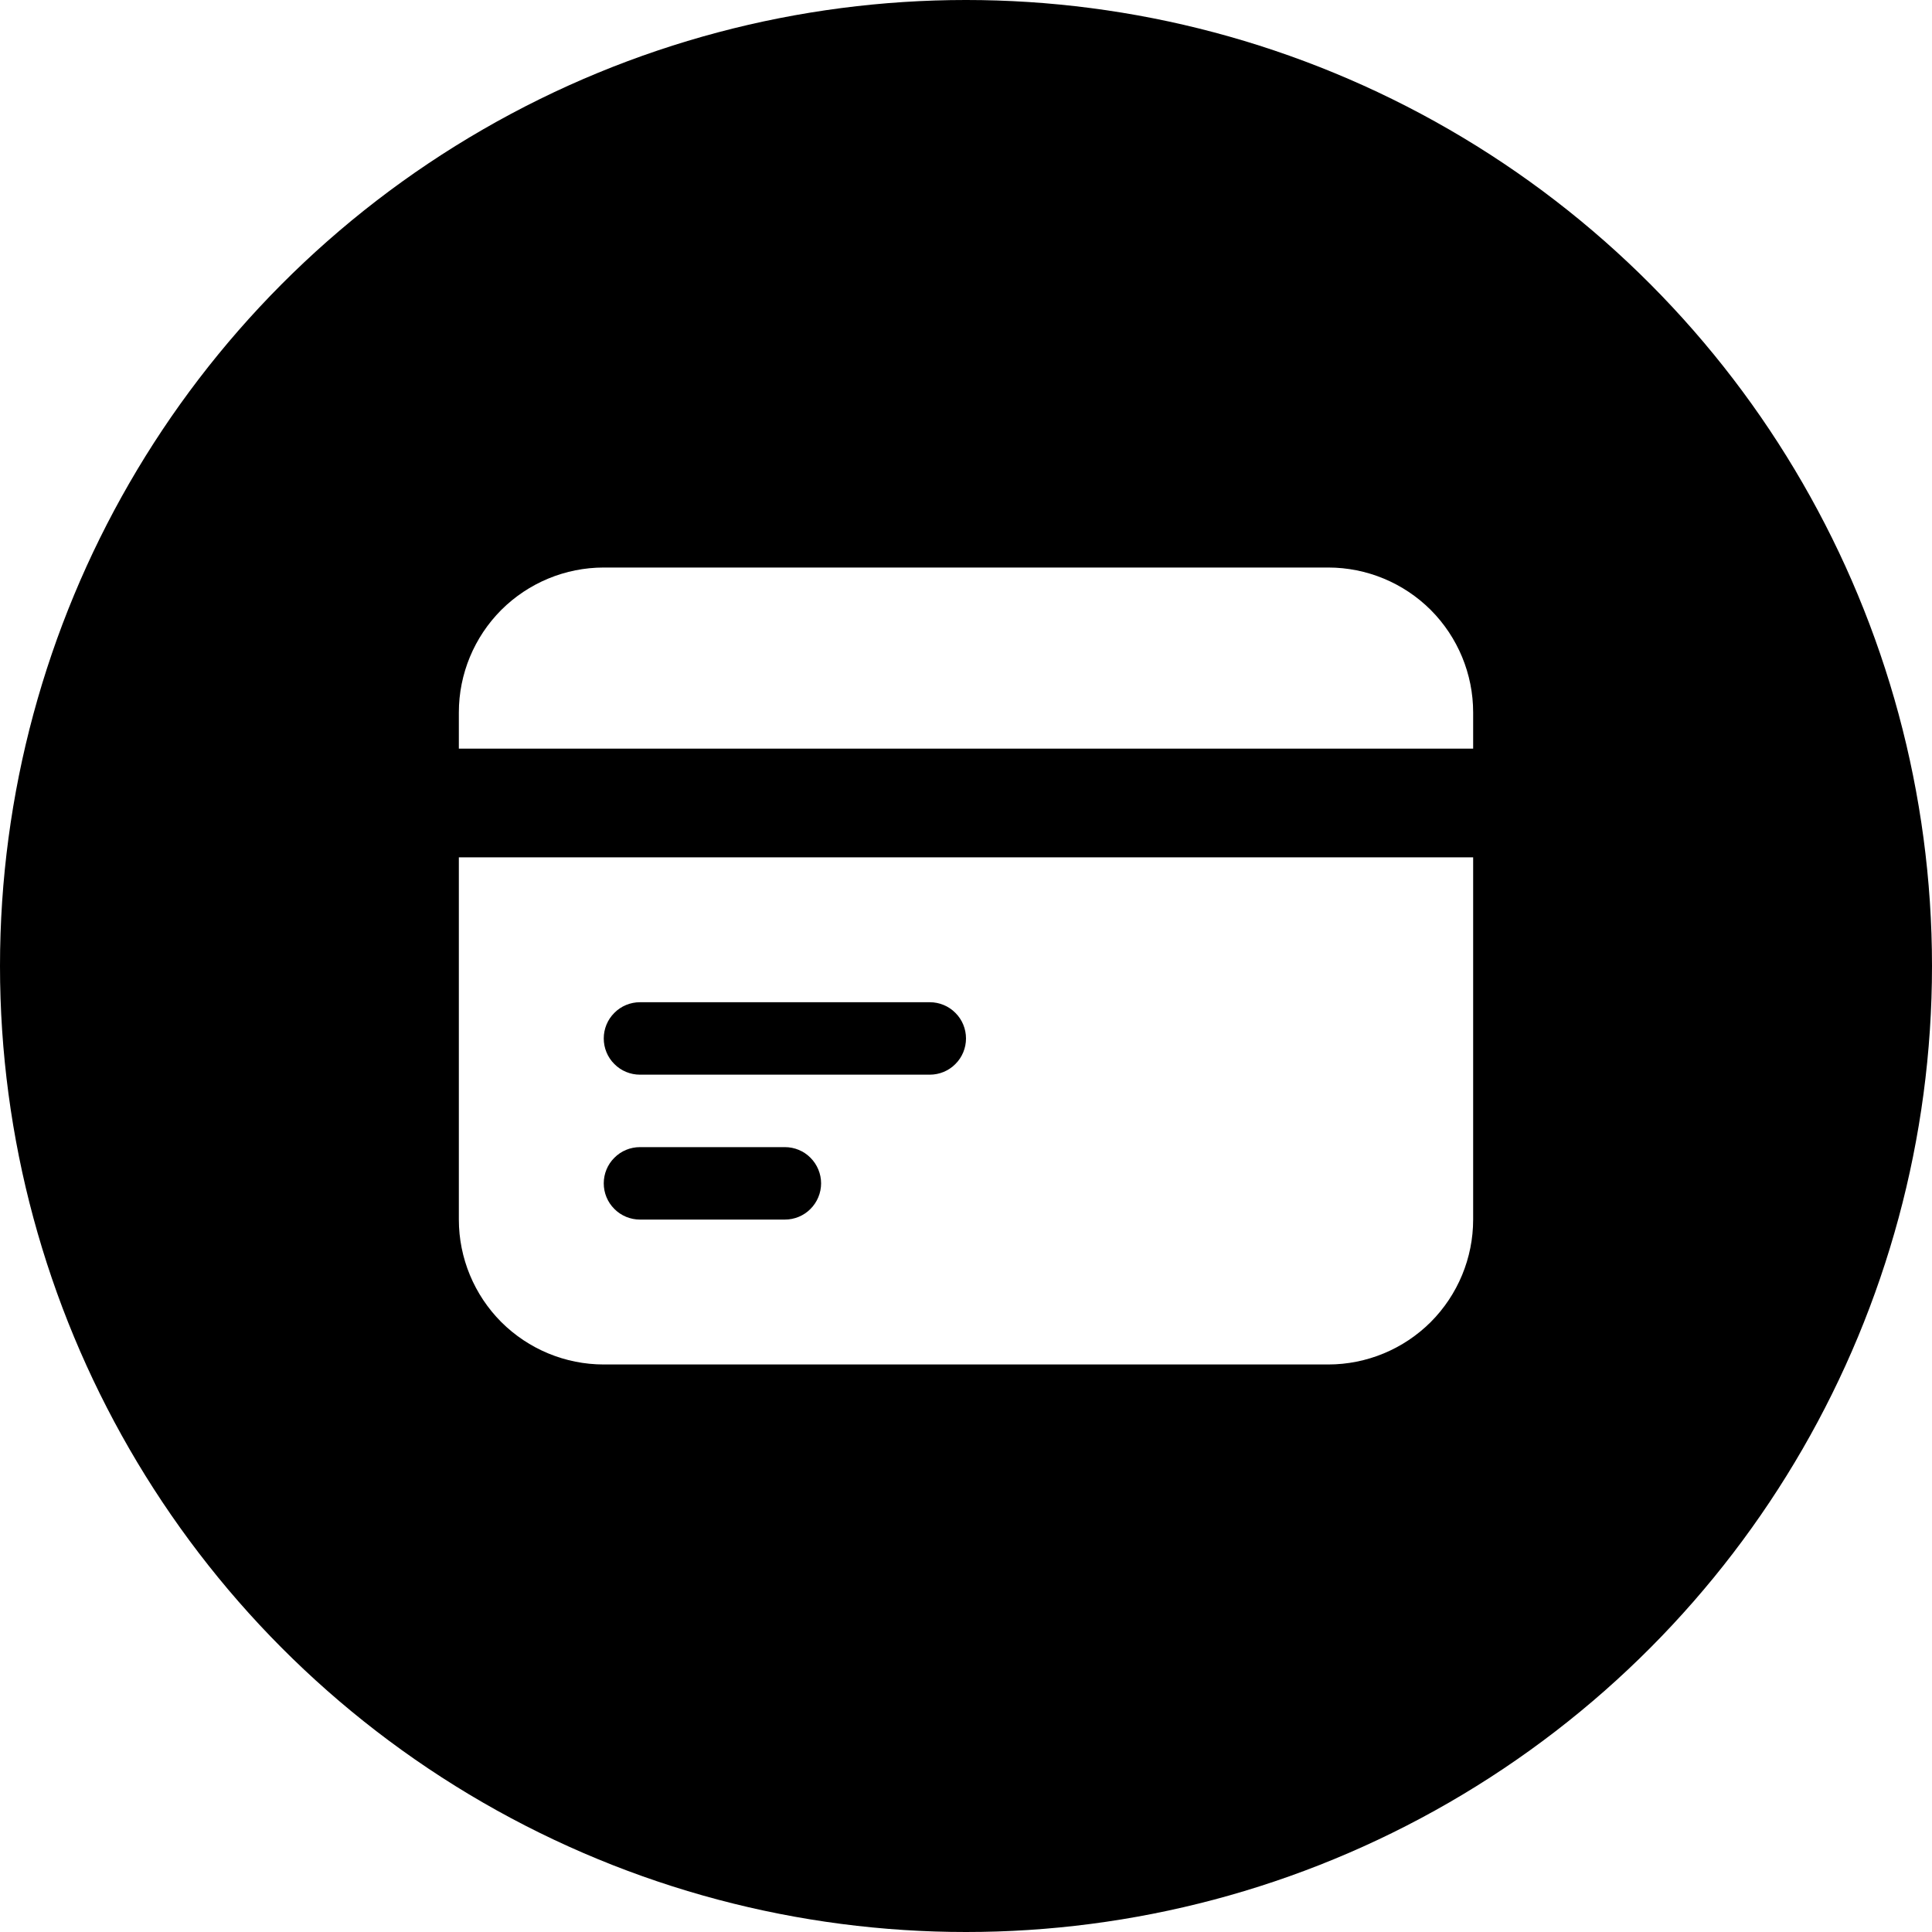 <svg width="24" height="24" viewBox="0 0 24 24" fill="none" xmlns="http://www.w3.org/2000/svg">
<g filter="url(#filter0_ii_48810_4363)">
<circle cx="12" cy="12" r="12" fill="black"/>
</g>
<path d="M7.5 7.05C7.023 7.05 6.565 7.24 6.227 7.577C5.89 7.915 5.7 8.373 5.7 8.85V9.3H18.3V8.85C18.3 8.373 18.11 7.915 17.773 7.577C17.435 7.24 16.977 7.05 16.5 7.05H7.5Z" fill="white"/>
<path fill-rule="evenodd" clip-rule="evenodd" d="M18.3 10.65H5.7V15.15C5.7 15.627 5.89 16.085 6.227 16.423C6.565 16.76 7.023 16.95 7.5 16.95H16.5C16.977 16.95 17.435 16.76 17.773 16.423C18.11 16.085 18.3 15.627 18.3 15.15V10.65ZM7.5 12.9C7.5 12.781 7.547 12.666 7.632 12.582C7.716 12.497 7.831 12.45 7.95 12.45H11.55C11.669 12.45 11.784 12.497 11.868 12.582C11.953 12.666 12 12.781 12 12.9C12 13.019 11.953 13.134 11.868 13.218C11.784 13.303 11.669 13.35 11.55 13.35H7.95C7.831 13.35 7.716 13.303 7.632 13.218C7.547 13.134 7.5 13.019 7.5 12.9ZM7.95 14.25C7.831 14.25 7.716 14.297 7.632 14.382C7.547 14.466 7.5 14.581 7.5 14.7C7.5 14.819 7.547 14.934 7.632 15.018C7.716 15.103 7.831 15.15 7.95 15.15H9.75C9.869 15.15 9.984 15.103 10.068 15.018C10.152 14.934 10.2 14.819 10.2 14.7C10.2 14.581 10.152 14.466 10.068 14.382C9.984 14.297 9.869 14.25 9.75 14.25H7.95Z" fill="white"/>
<defs>
<filter id="filter0_ii_48810_4363" x="0" y="-1.2" width="24" height="26.4" filterUnits="userSpaceOnUse" color-interpolation-filters="sRGB">
<feFlood flood-opacity="0" result="BackgroundImageFix"/>
<feBlend mode="normal" in="SourceGraphic" in2="BackgroundImageFix" result="shape"/>
<feColorMatrix in="SourceAlpha" type="matrix" values="0 0 0 0 0 0 0 0 0 0 0 0 0 0 0 0 0 0 127 0" result="hardAlpha"/>
<feOffset dy="1.2"/>
<feGaussianBlur stdDeviation="0.6"/>
<feComposite in2="hardAlpha" operator="arithmetic" k2="-1" k3="1"/>
<feColorMatrix type="matrix" values="0 0 0 0 0 0 0 0 0 0 0 0 0 0 0 0 0 0 0.16 0"/>
<feBlend mode="normal" in2="shape" result="effect1_innerShadow_48810_4363"/>
<feColorMatrix in="SourceAlpha" type="matrix" values="0 0 0 0 0 0 0 0 0 0 0 0 0 0 0 0 0 0 127 0" result="hardAlpha"/>
<feOffset dy="-1.2"/>
<feGaussianBlur stdDeviation="0.6"/>
<feComposite in2="hardAlpha" operator="arithmetic" k2="-1" k3="1"/>
<feColorMatrix type="matrix" values="0 0 0 0 0 0 0 0 0 0 0 0 0 0 0 0 0 0 0.08 0"/>
<feBlend mode="normal" in2="effect1_innerShadow_48810_4363" result="effect2_innerShadow_48810_4363"/>
</filter>
</defs>
</svg>
